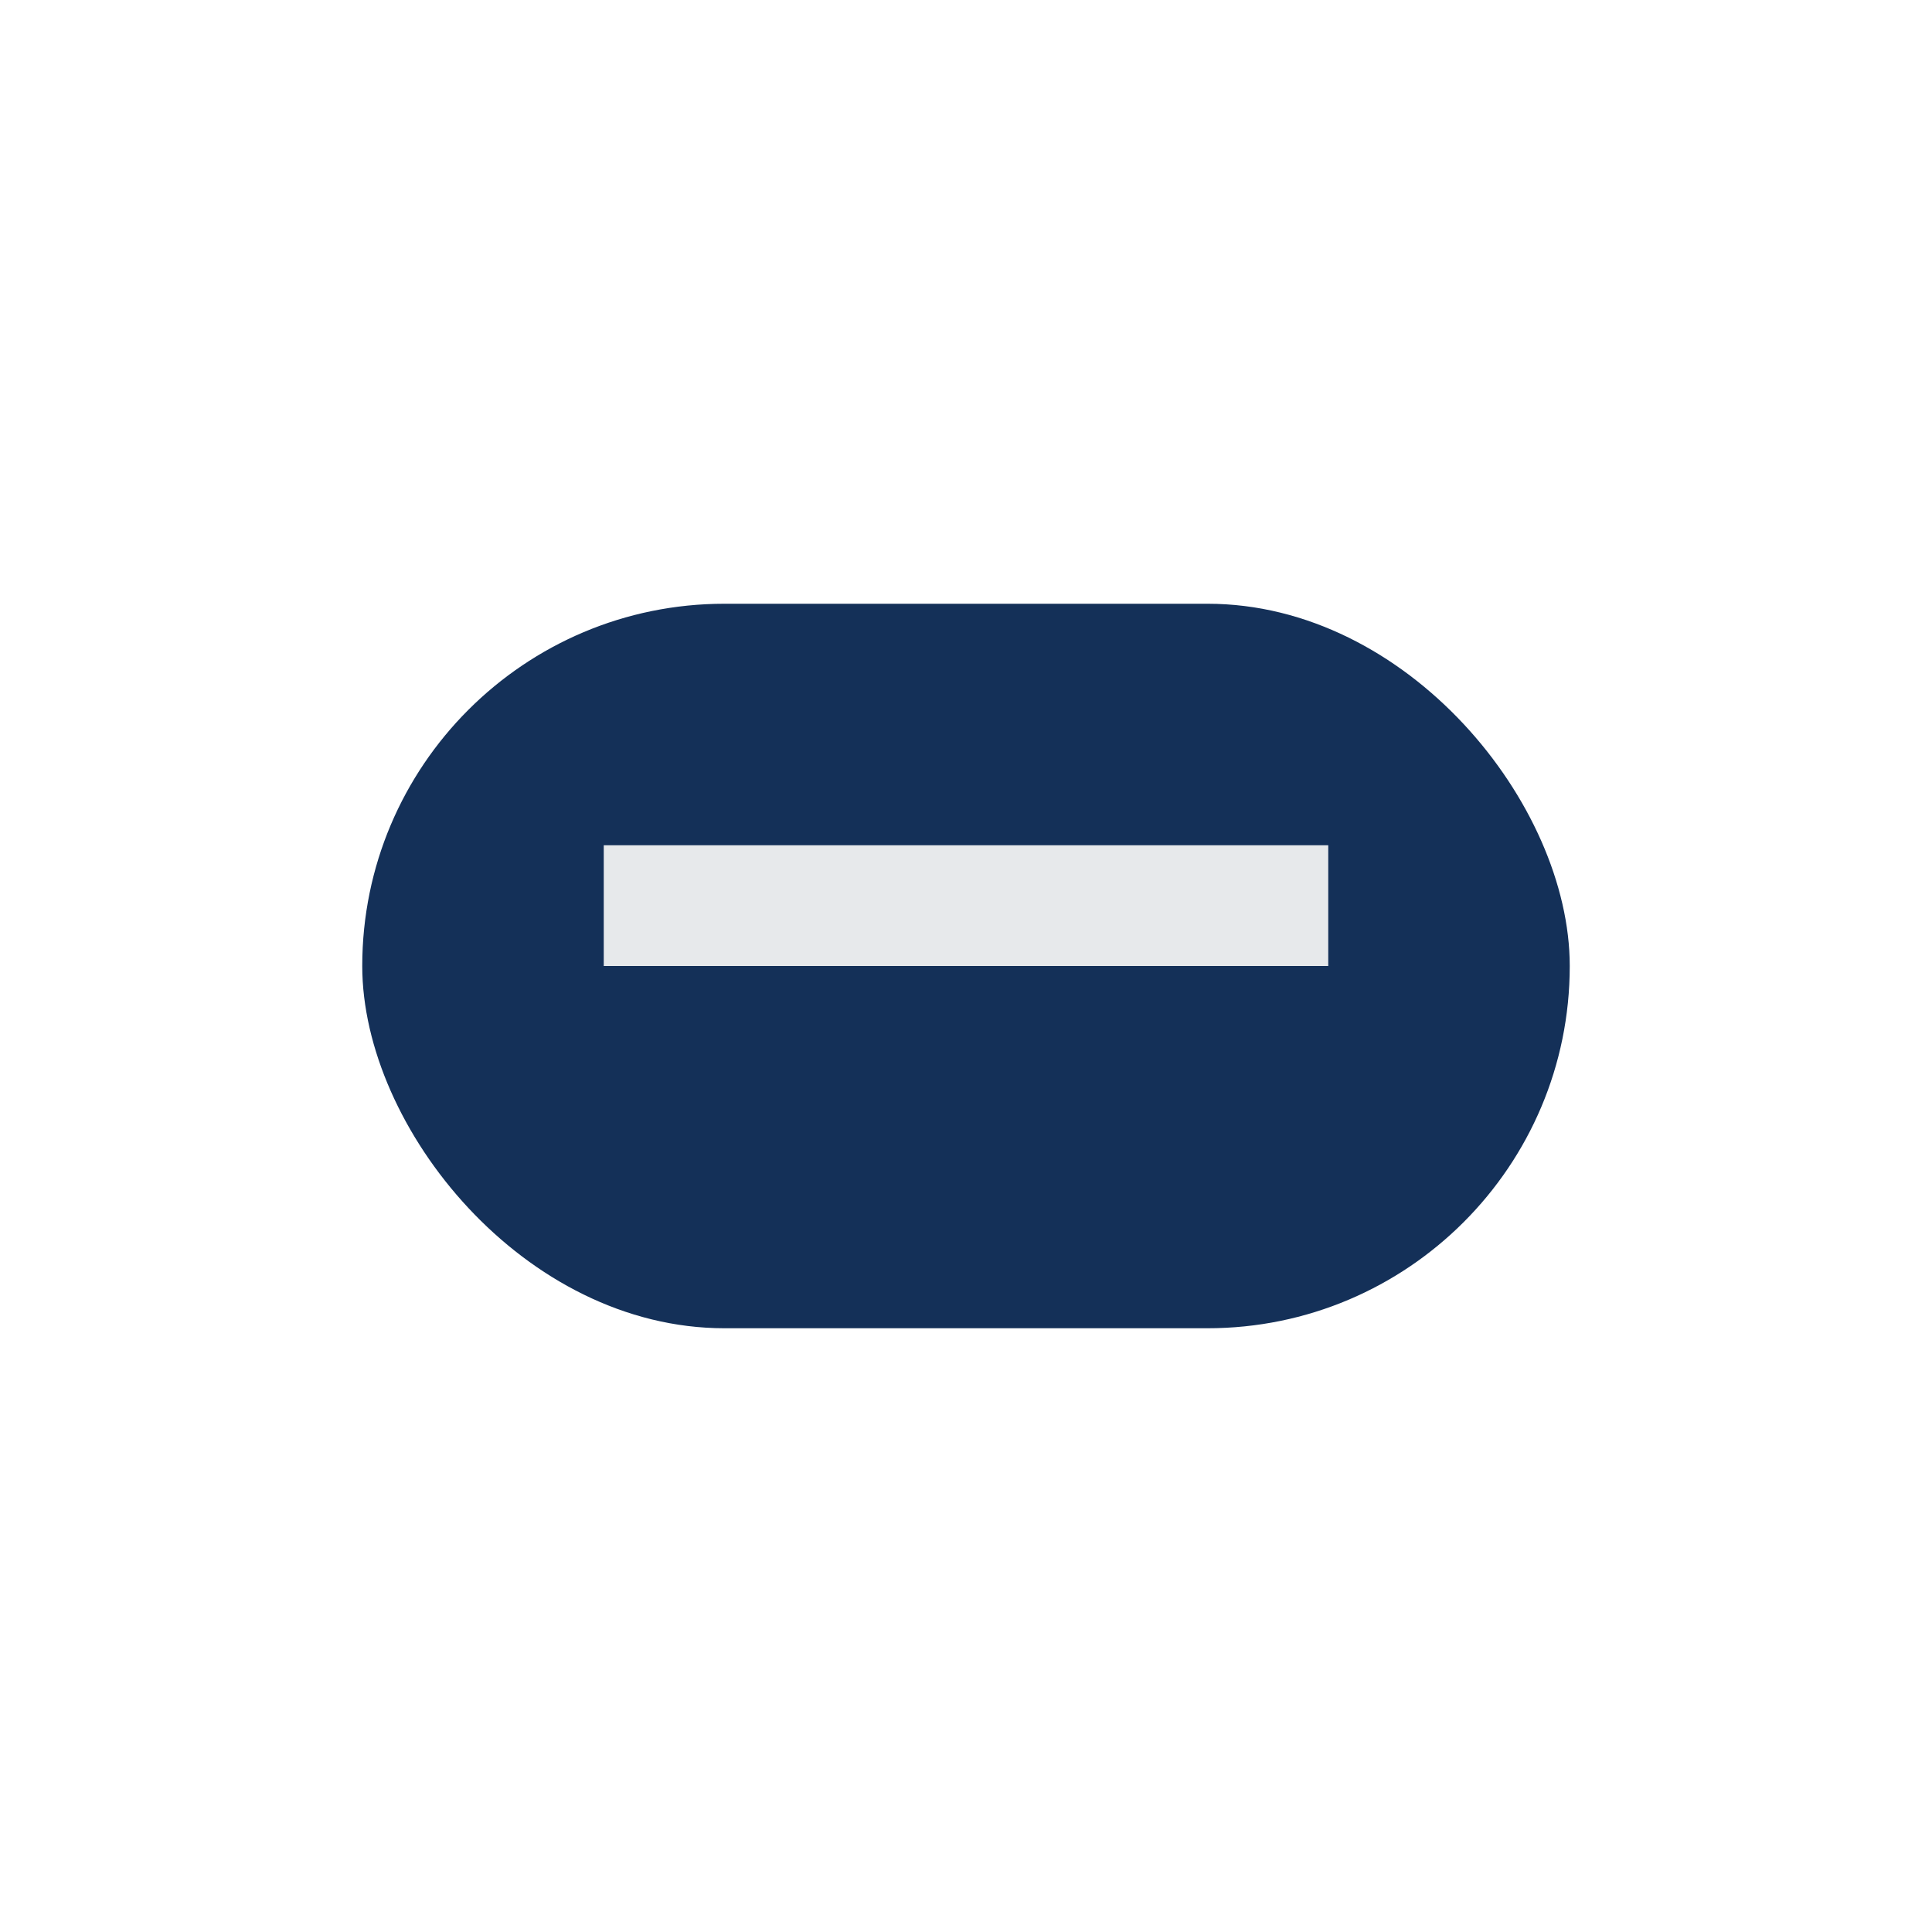<?xml version="1.0" encoding="UTF-8"?>
<svg xmlns="http://www.w3.org/2000/svg" width="32" height="32" viewBox="0 0 32 32"><rect x="6" y="10" width="20" height="12" rx="6" fill="#143058"/><rect x="10" y="14" width="12" height="2" fill="#E7E9EB"/></svg>